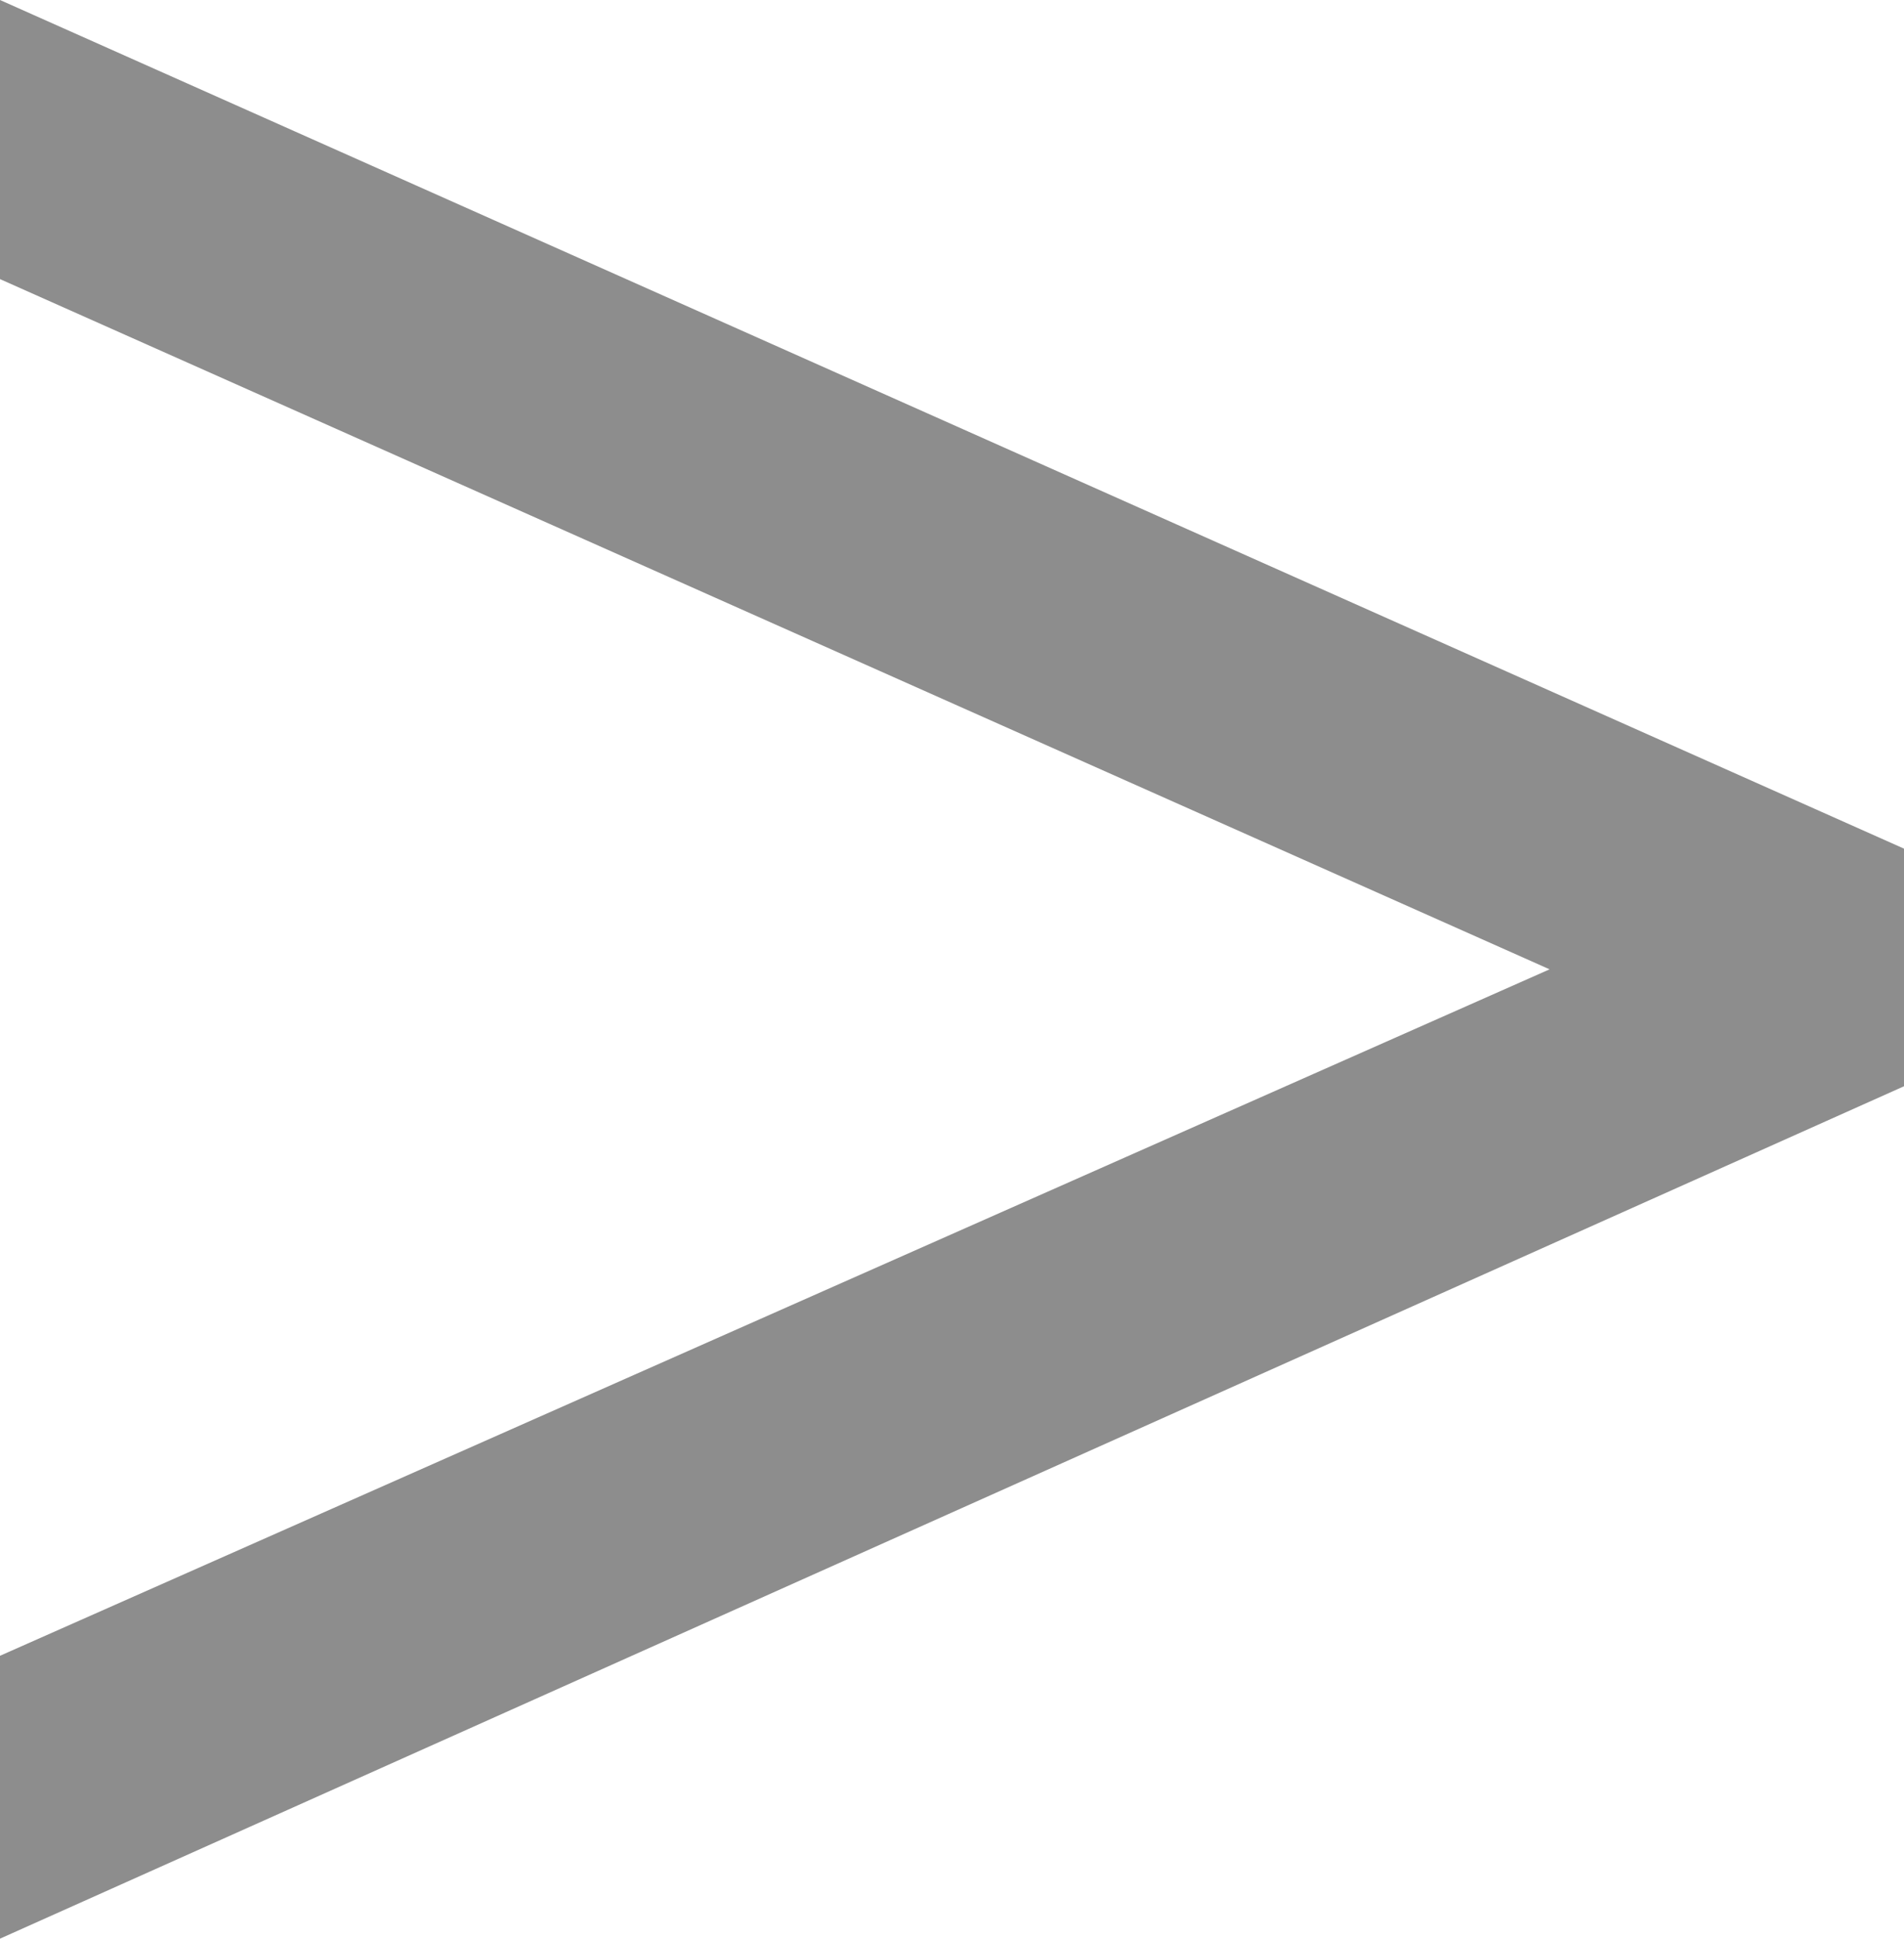 <svg xmlns="http://www.w3.org/2000/svg" xmlns:xlink="http://www.w3.org/1999/xlink" id="&#x56FE;&#x5C42;_1" x="0px" y="0px" viewBox="0 0 15.15 15.42" style="enable-background:new 0 0 15.15 15.42;fill:#8D8D8D" xml:space="preserve"><g>	<path d="M15.15,6.75v1.89L0,15.42v-2.25l12.33-5.46L0,2.22V0L15.15,6.75z"></path></g></svg>